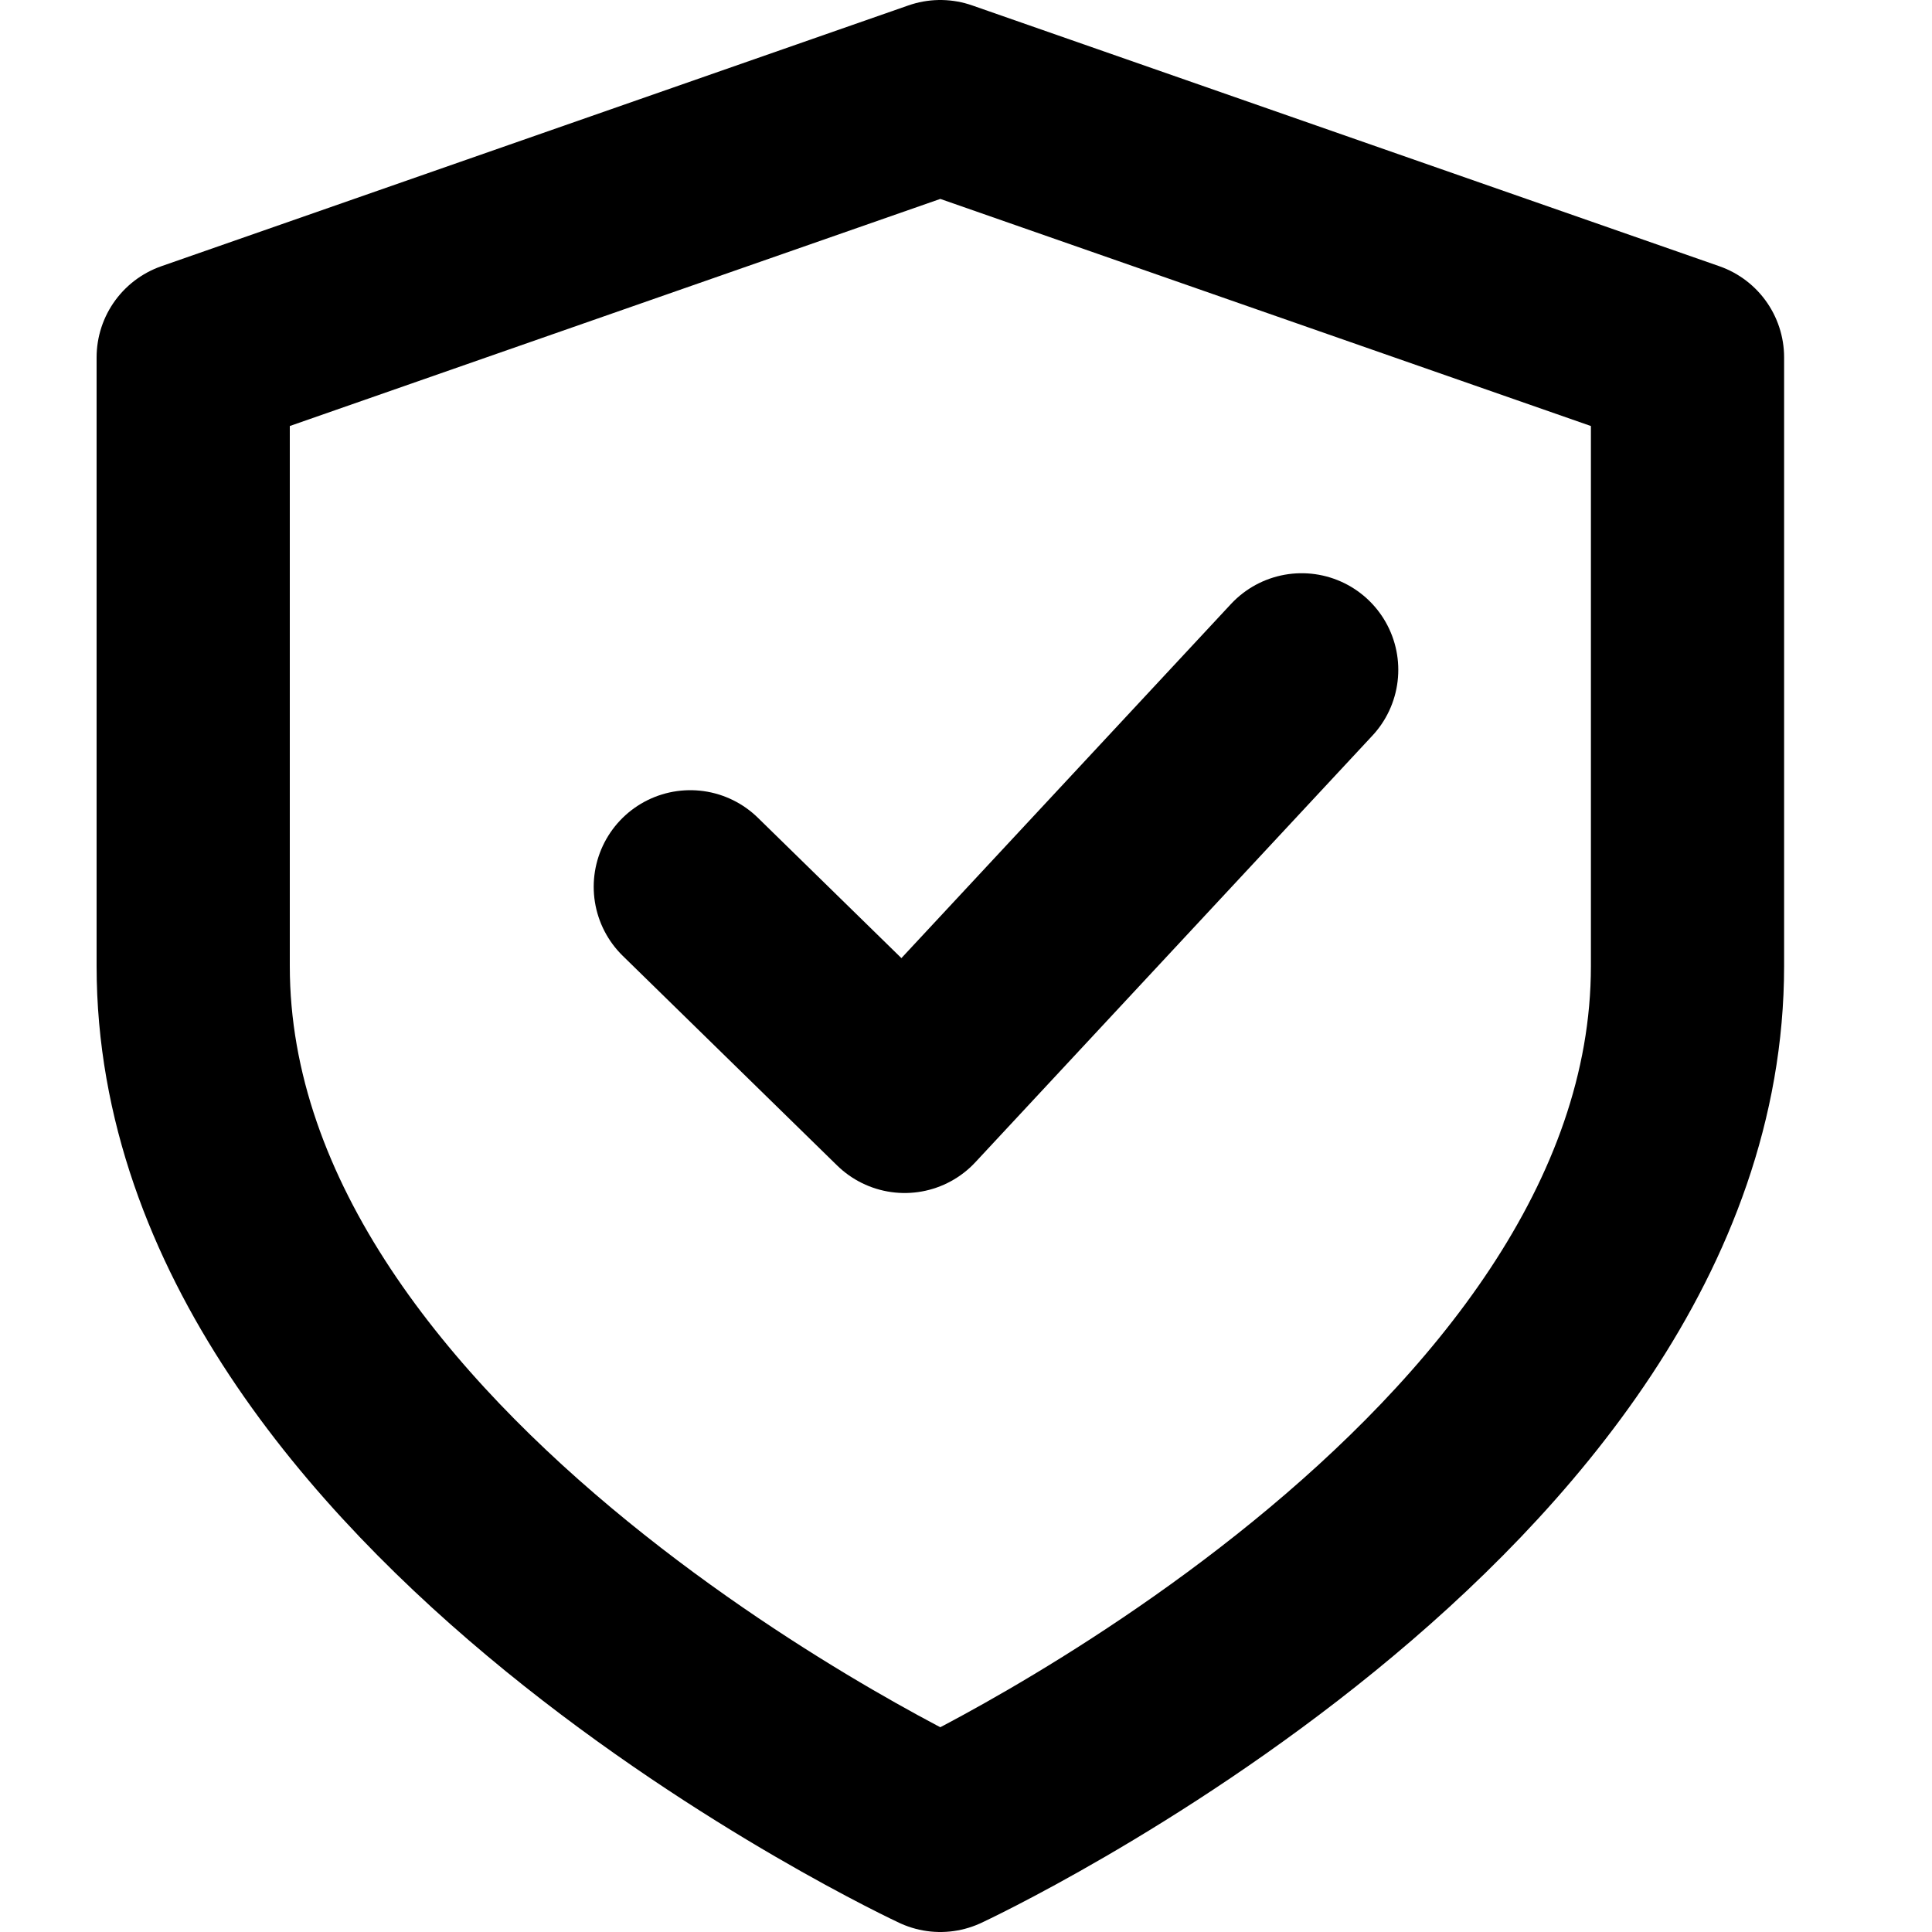 <svg fill="none" height="20" width="20" xmlns="http://www.w3.org/2000/svg"><path d="M9.734 19s7.735-3.6 7.735-9V3.7L9.734 1 2 3.7V10c0 5.4 7.734 9 7.734 9Z" stroke-width="2" stroke-linejoin="round" stroke-linecap="round" stroke="#000"></path><path d="m13.475 6.934-4.11 4.416L7.146 9.18" stroke-width="2" stroke-linejoin="round" stroke-linecap="round" stroke="#000"></path></svg>